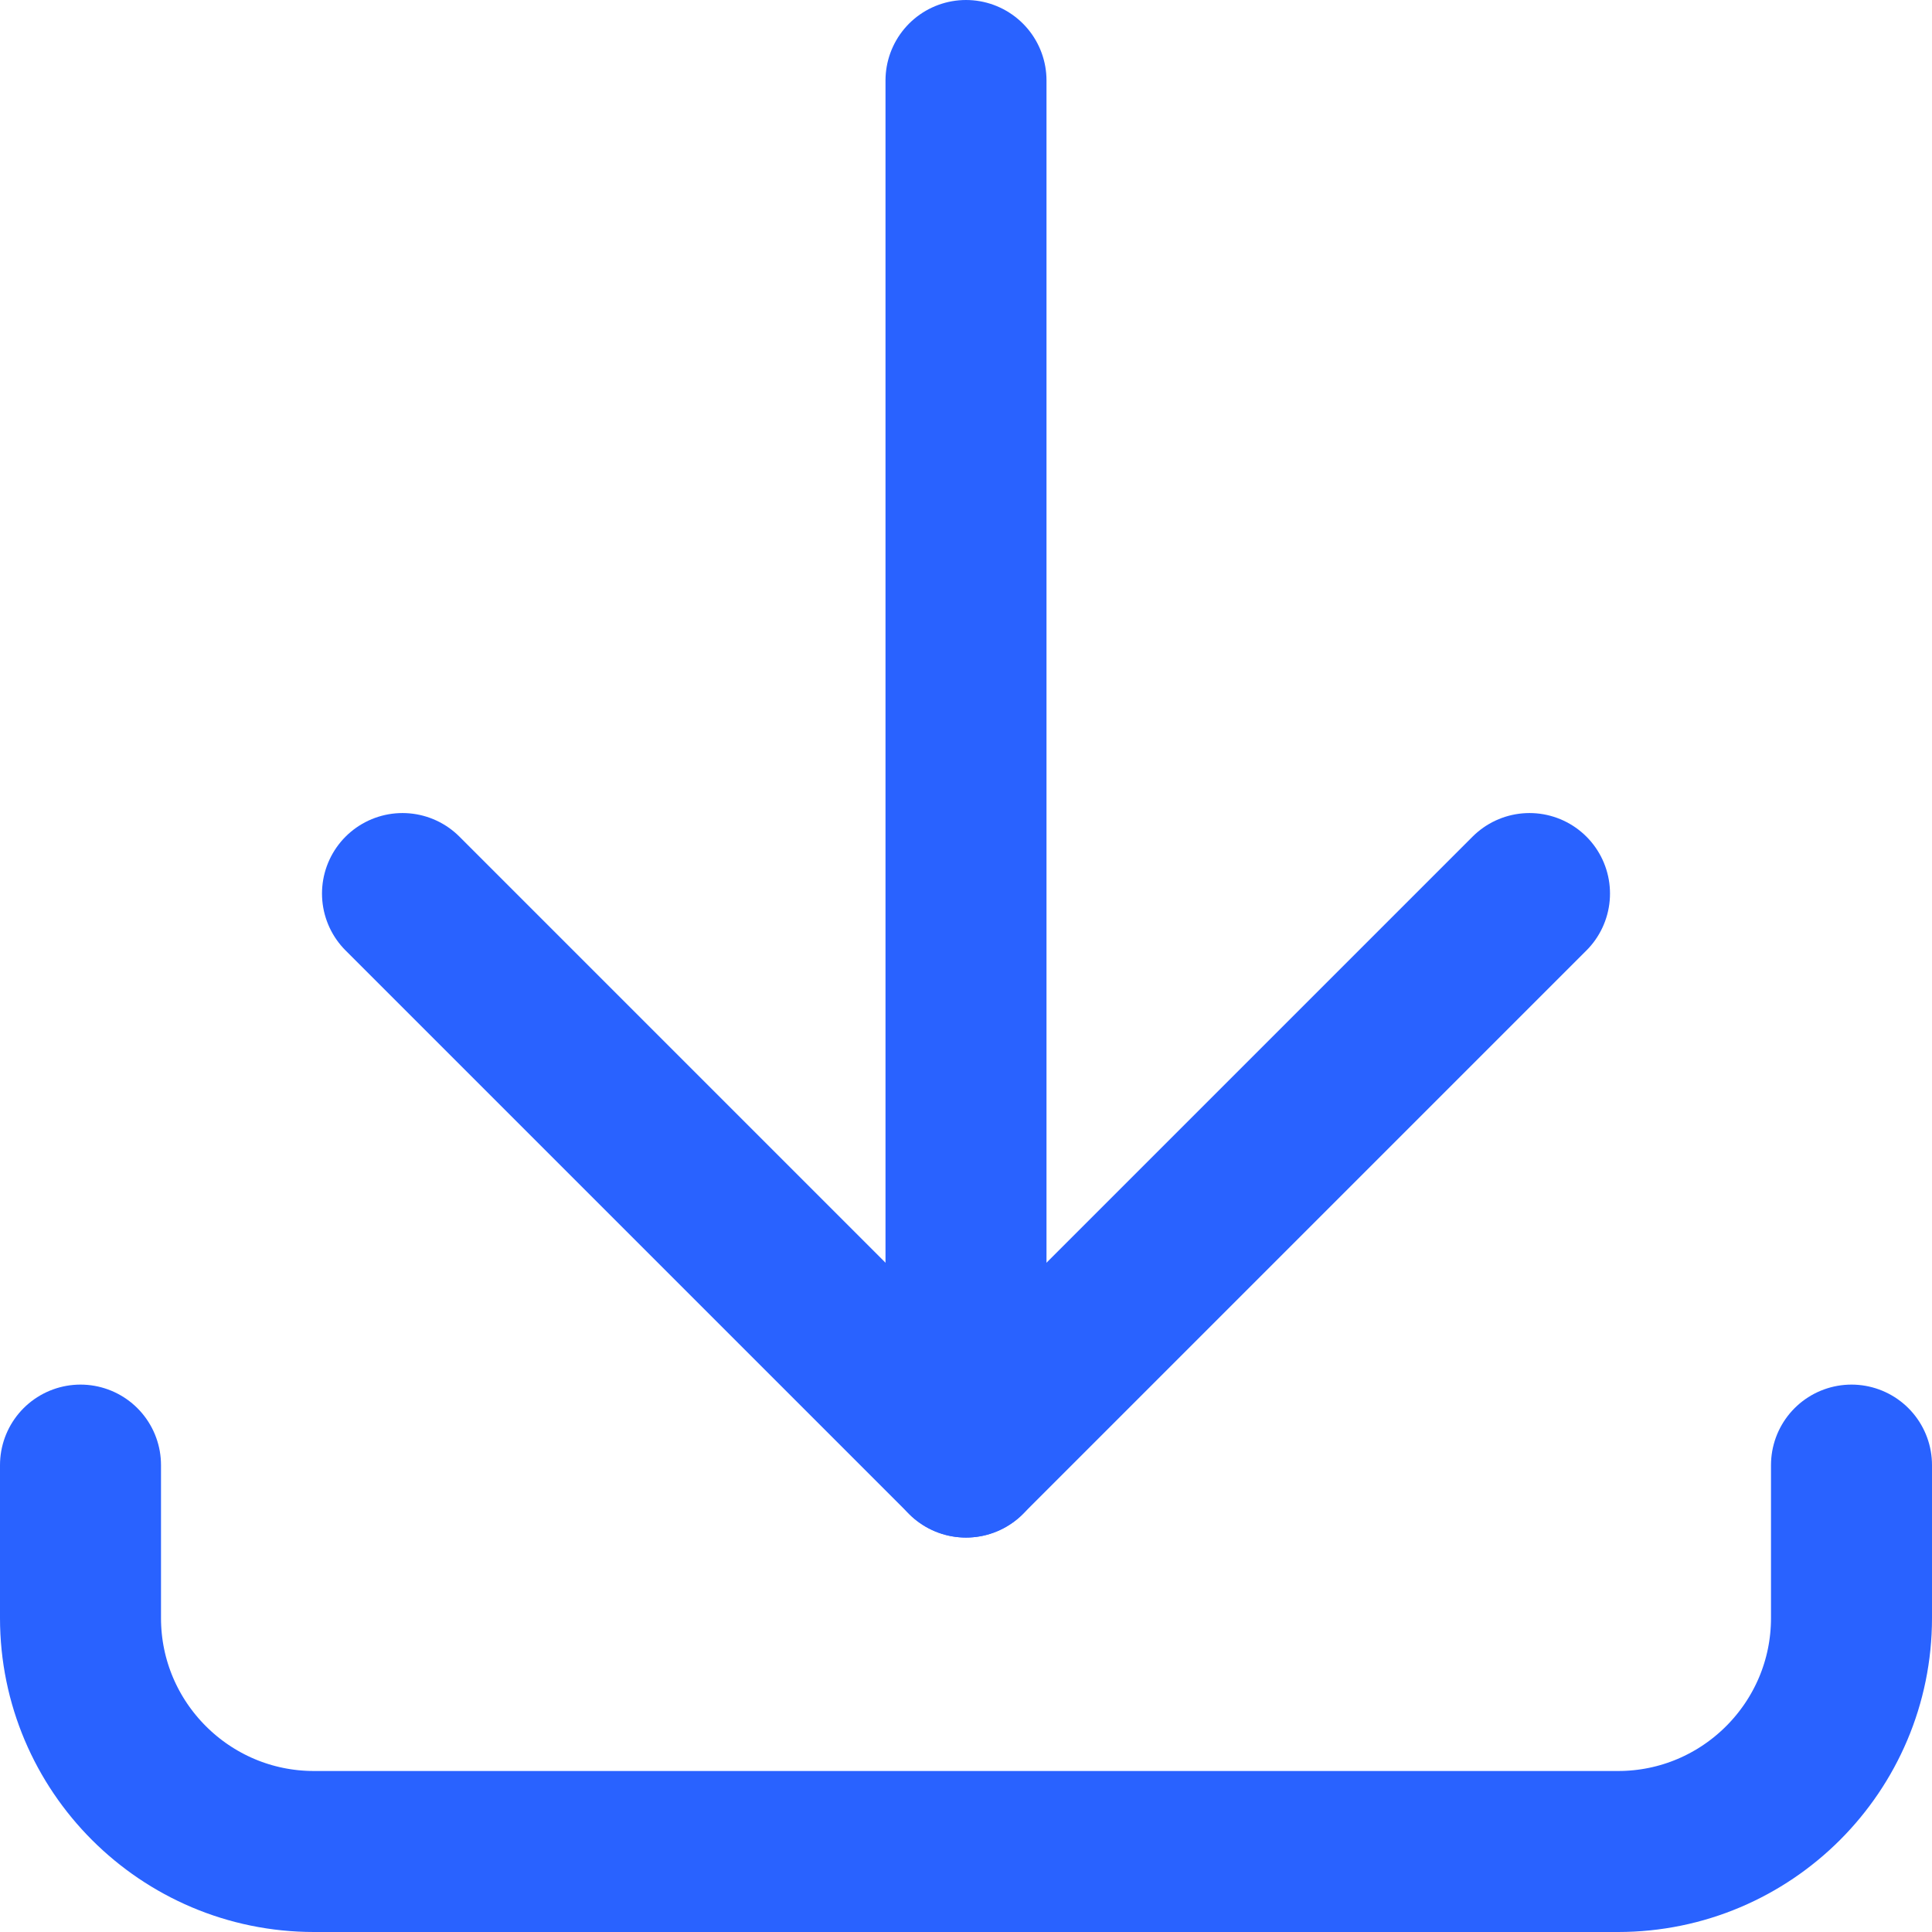 <?xml version="1.0" encoding="utf-8"?>
<!-- Generator: Adobe Illustrator 25.0.0, SVG Export Plug-In . SVG Version: 6.00 Build 0)  -->
<svg version="1.1" id="Layer_1" xmlns="http://www.w3.org/2000/svg" xmlns:xlink="http://www.w3.org/1999/xlink" x="0px" y="0px"
	 viewBox="0 0 24 24" style="enable-background:new 0 0 24 24;" xml:space="preserve">
<style type="text/css">
	.st0{fill:none;stroke:#2962FF;stroke-width:2;stroke-linecap:round;stroke-linejoin:round;}
</style>
<g id="Outline_Icons">
	<g id="Outline_Icons-2">
		<path class="st0" d="M23,18.2v1.9c0,1.6-1.3,2.9-2.9,2.9H3.9C2.3,23,1,21.7,1,20.1v-1.9"/>
		<line class="st0" x1="12" y1="18.1" x2="12" y2="1"/>
		<polyline class="st0" points="19,11.1 12,18.1 5,11.1 		"/>
	</g>
</g>
</svg>
